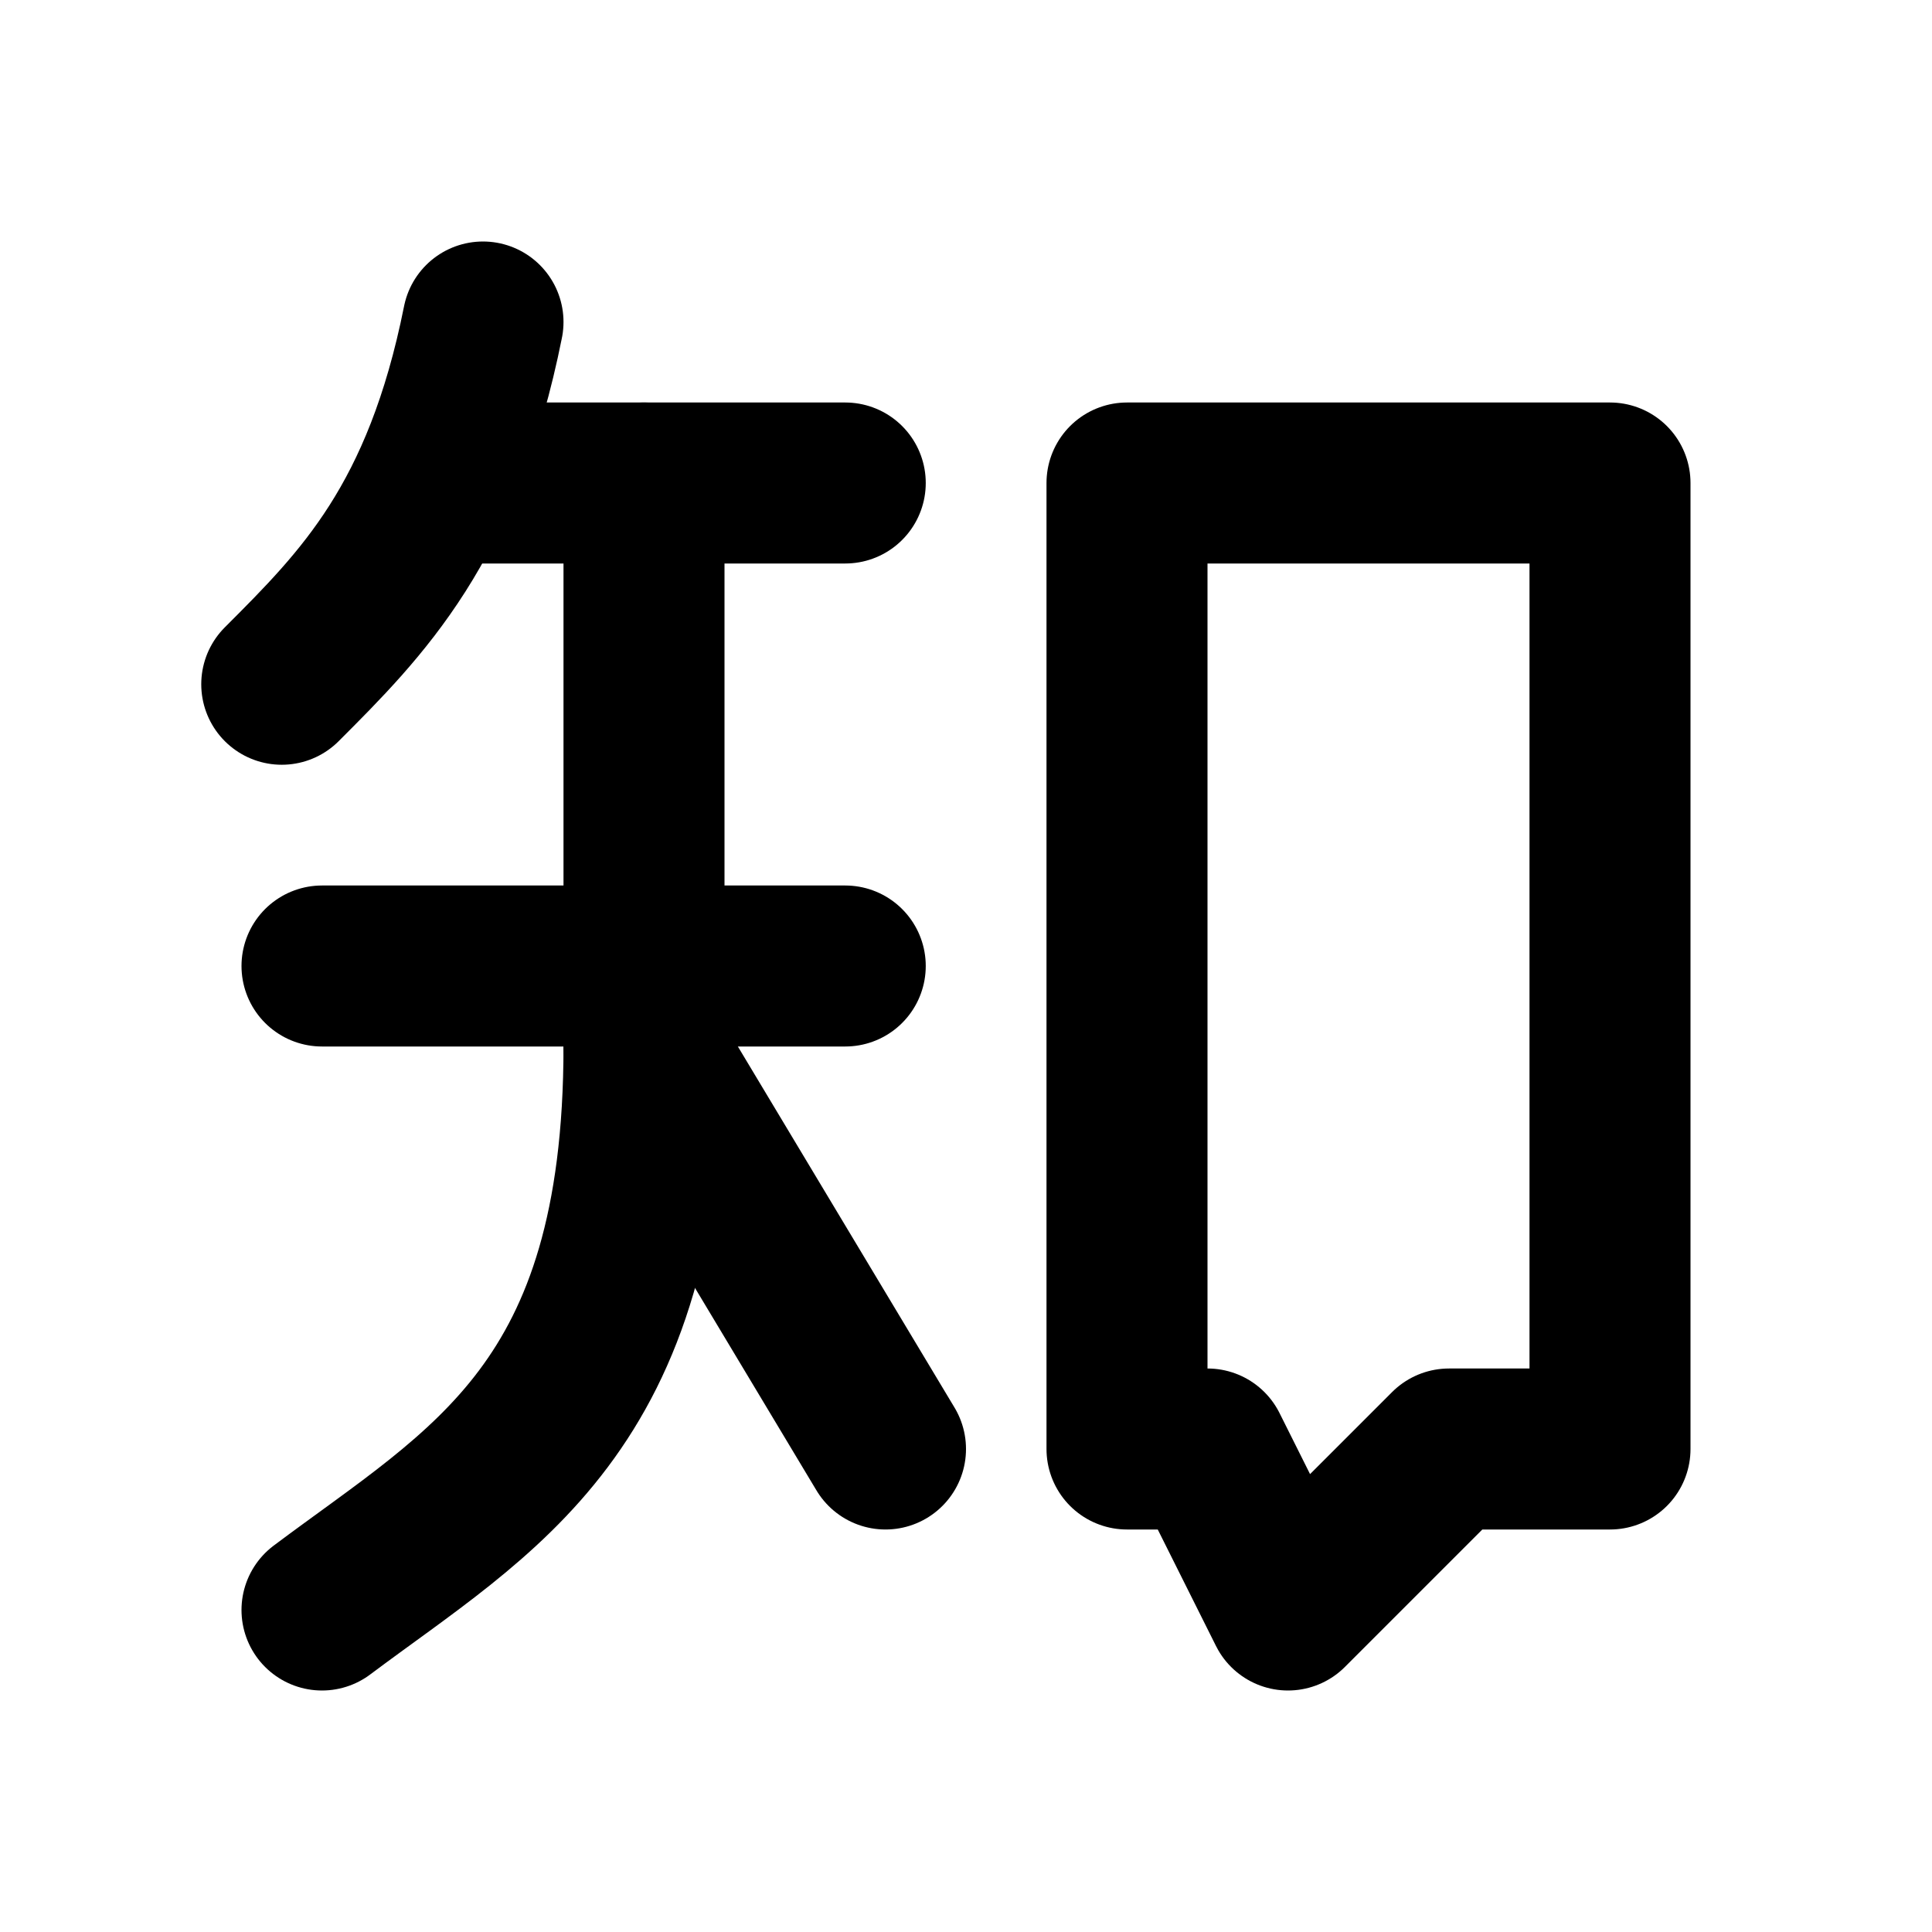 <svg  xmlns="http://www.w3.org/2000/svg"  width="24"  height="24"  viewBox="0 0 24 24"  fill="none"  stroke="currentColor"  stroke-width="2"  stroke-linecap="round"  stroke-linejoin="round"  class="icon icon-tabler icons-tabler-outline icon-tabler-brand-zhihu"><path stroke="none" d="M0 0h24v24H0z" fill="none"/><path d="M14 6h6v12h-2l-2 2l-1 -2h-1z" /><path d="M4 12h6.5" /><path d="M10.5 6h-5" /><path d="M6 4c-.5 2.5 -1.5 3.5 -2.5 4.5" /><path d="M8 6v7c0 4.5 -2 5.5 -4 7" /><path d="M11 18l-3 -5" /></svg>